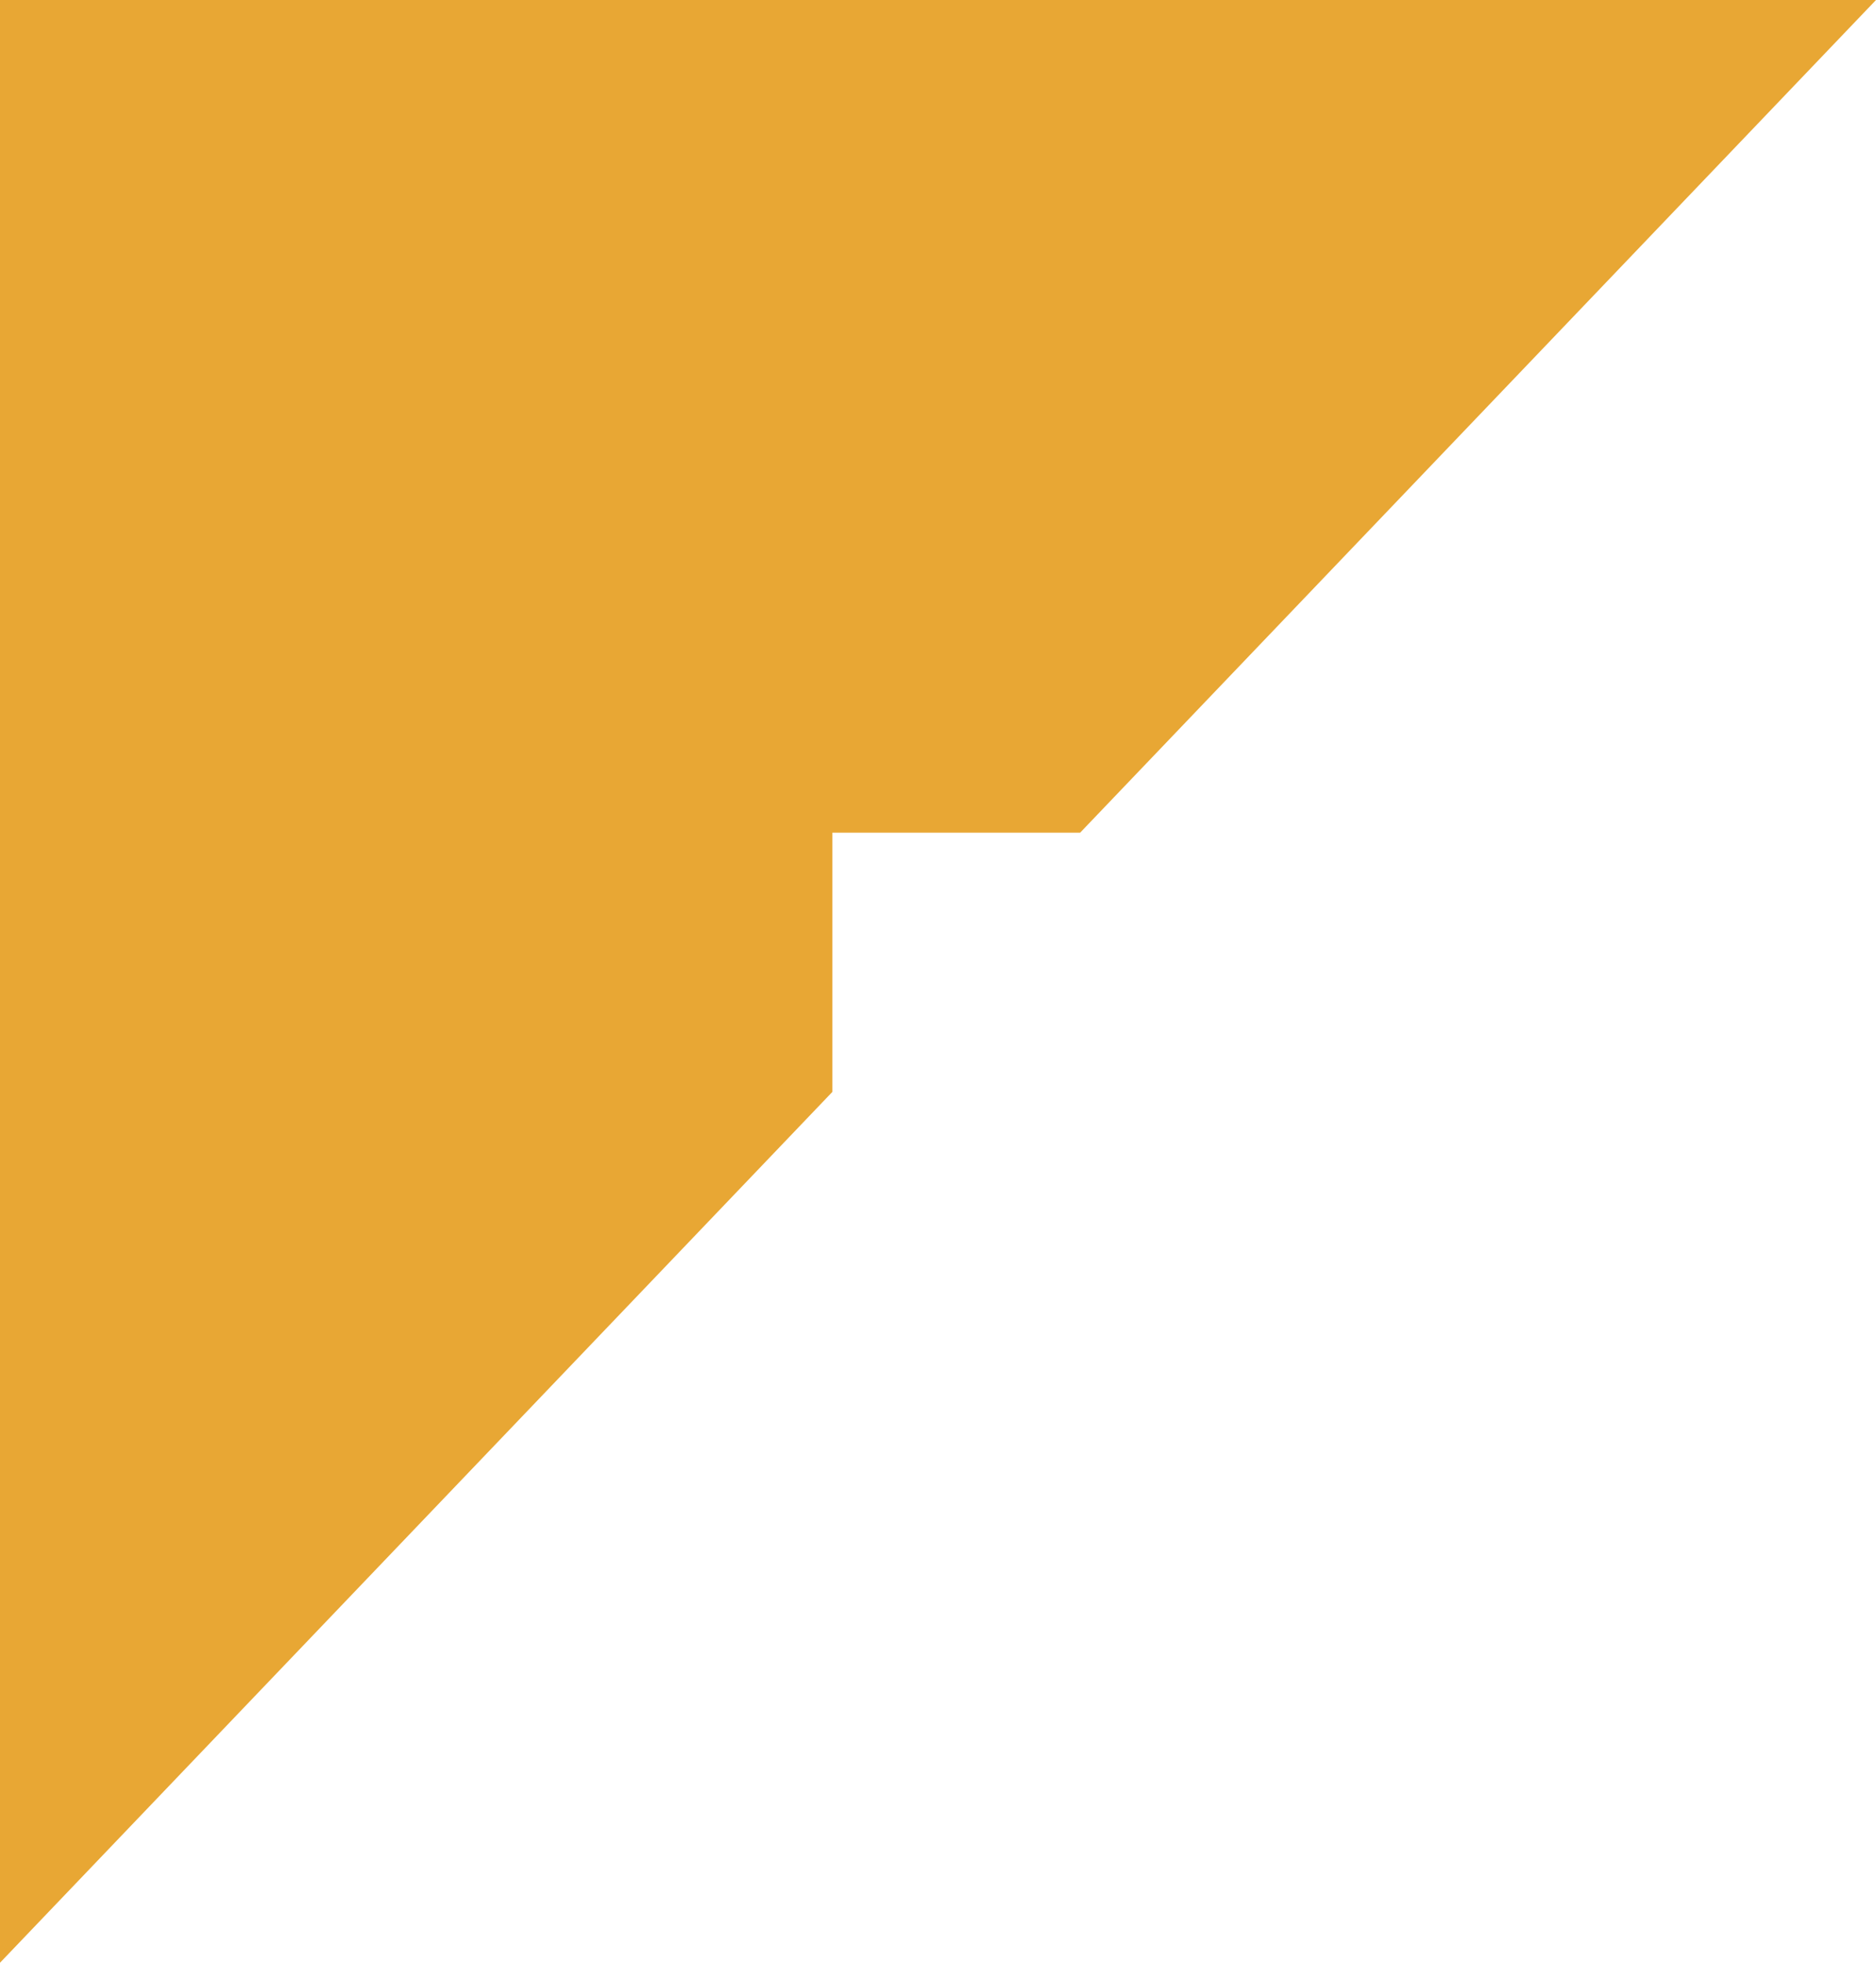 <svg xmlns="http://www.w3.org/2000/svg" width="675.258" height="706.5" viewBox="0 0 675.258 706.5">
  <path id="PATH_SOL" d="M0,0V706.5L299.617,393.022v-93.3h89.176L675.258,0Z" transform="translate(0 -0.001)" fill="#e8a734"/>
</svg>

